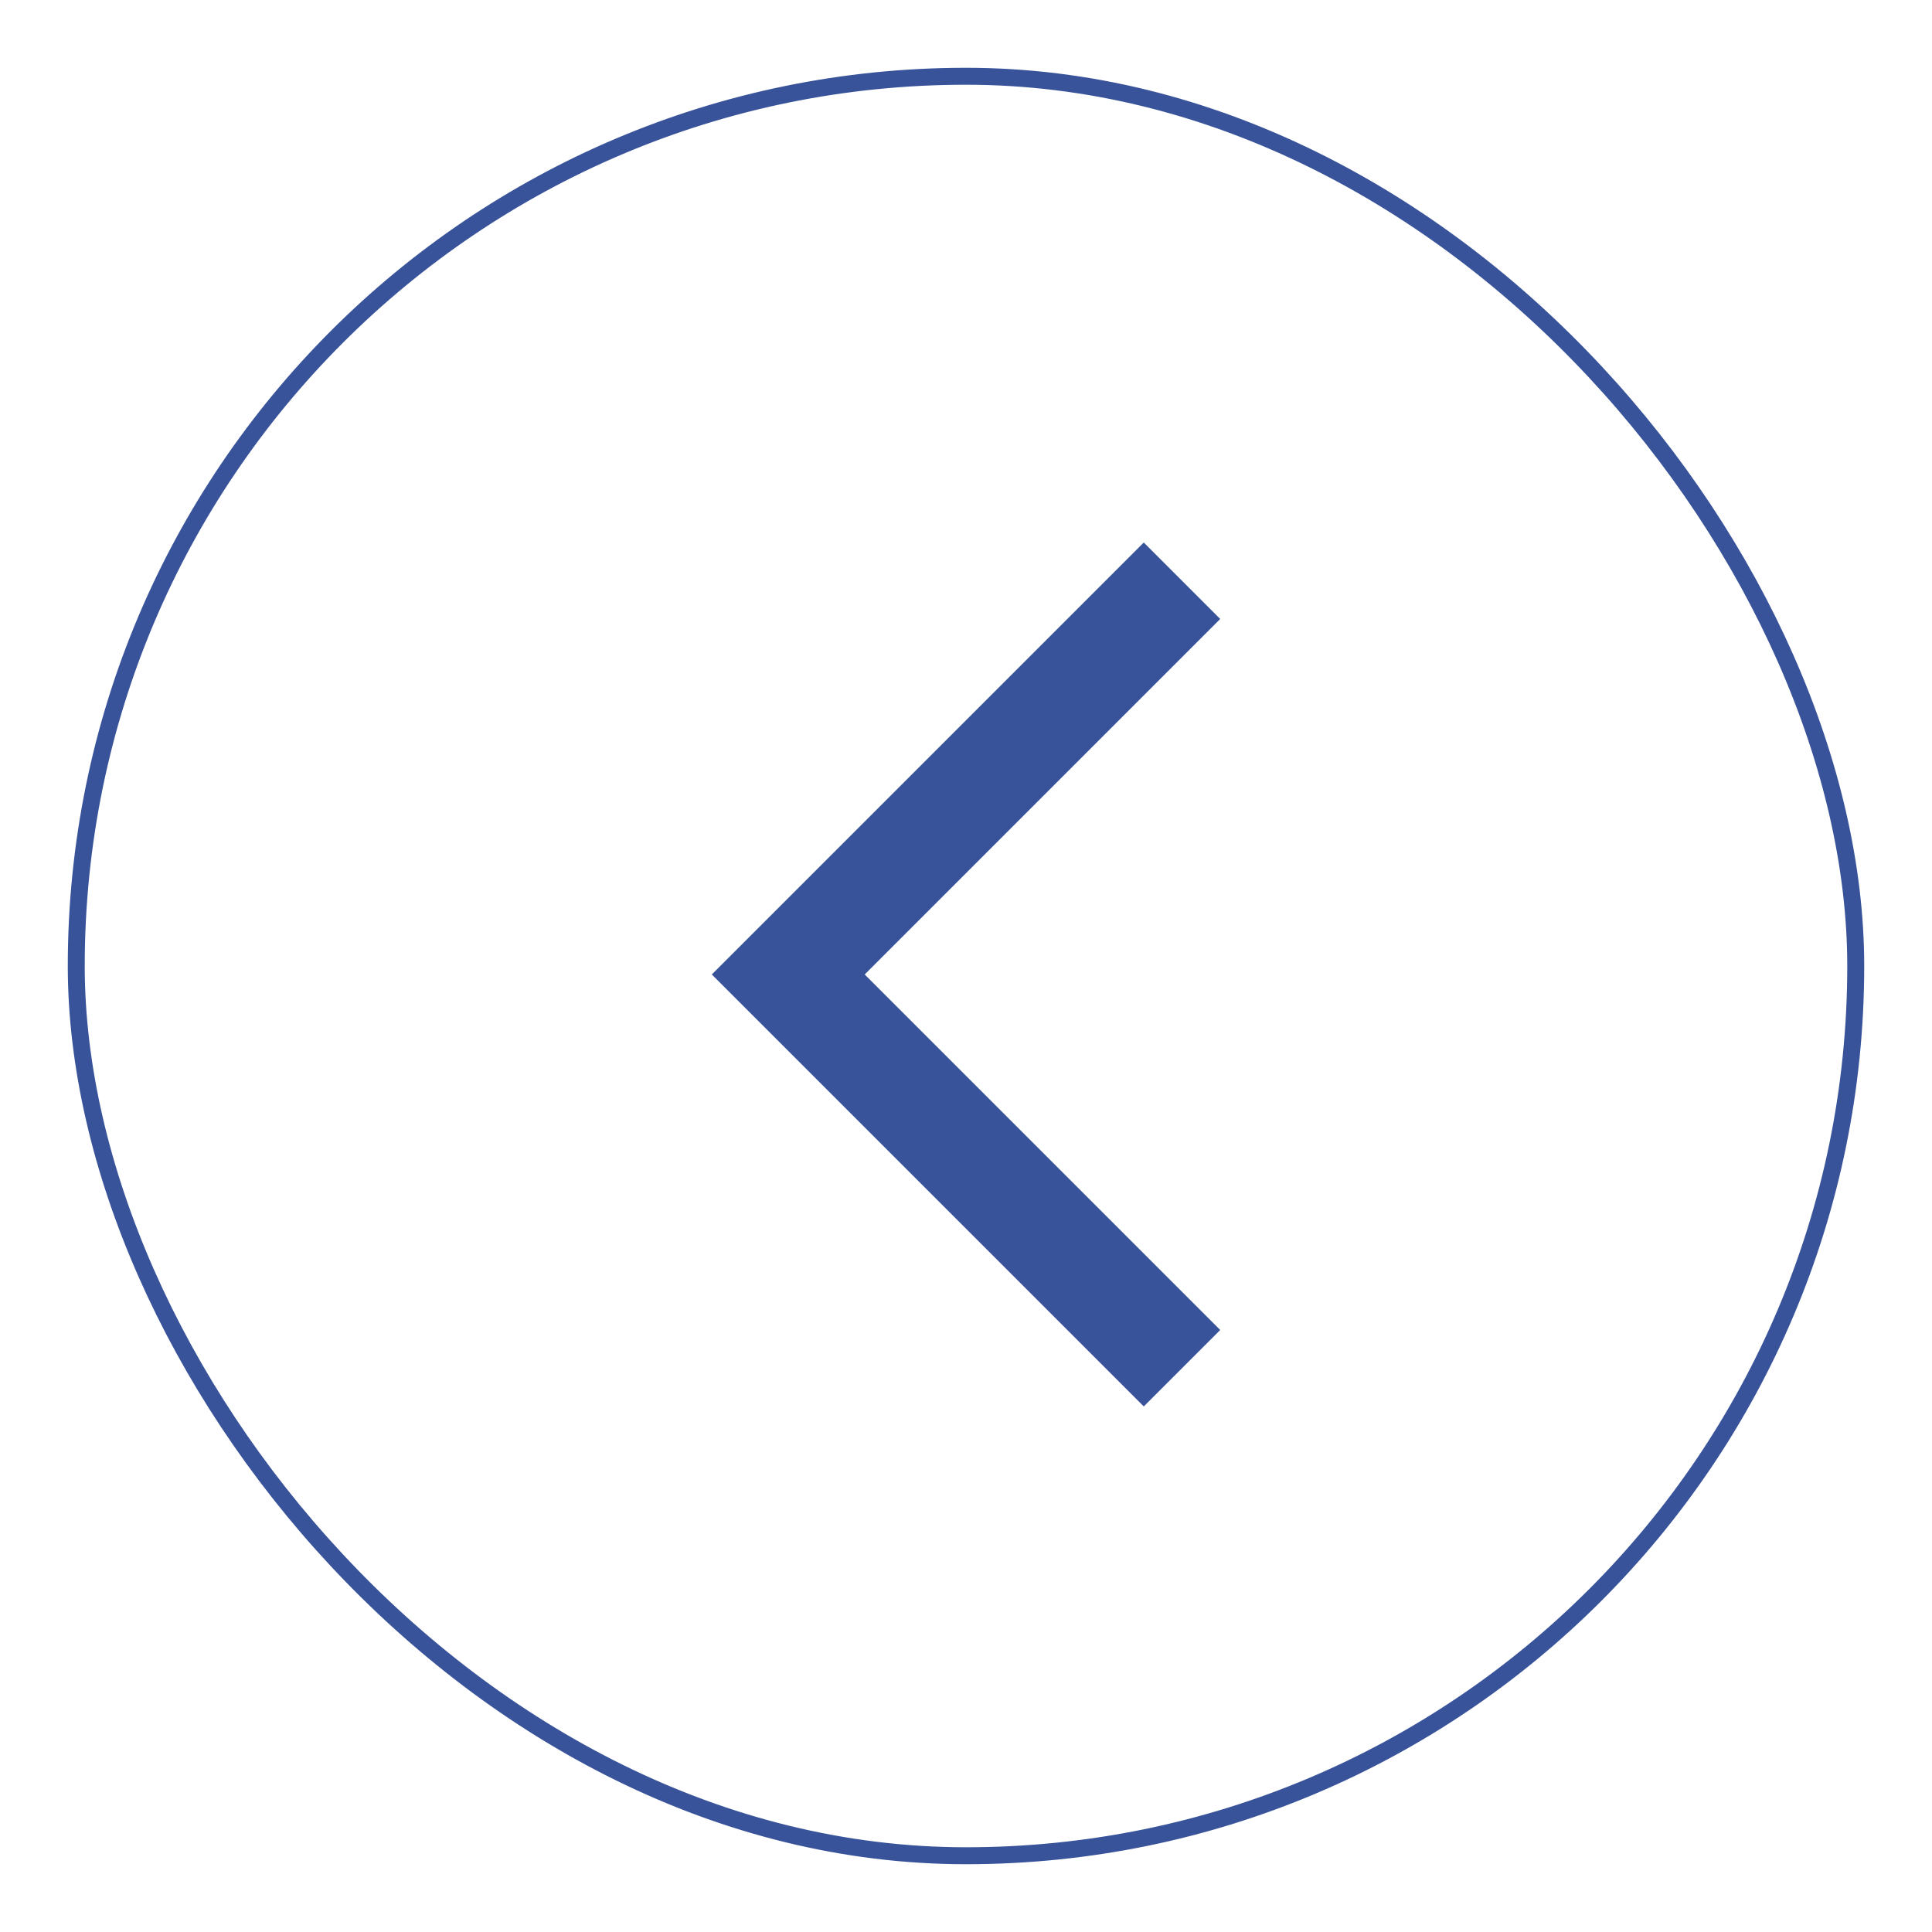 <svg width="114" height="114" viewBox="0 0 114 114" fill="none" xmlns="http://www.w3.org/2000/svg">
<g filter="url(#filter0_d_896_4044)">
<g clip-path="url(#clip0_896_4044)">
<rect x="4" width="106" height="106" rx="53" fill="white"/>
<path d="M72 32.523L67.489 28.011L42 53.5L67.489 78.988L72 74.477L51.023 53.5L72 32.523Z" fill="#38539A"/>
</g>
<rect x="4.5" y="0.5" width="105" height="105" rx="52.5" stroke="#38539A"/>
</g>
<defs>
<filter id="filter0_d_896_4044" x="0" y="0" width="114" height="114" filterUnits="userSpaceOnUse" color-interpolation-filters="sRGB">
<feFlood flood-opacity="0" result="BackgroundImageFix"/>
<feColorMatrix in="SourceAlpha" type="matrix" values="0 0 0 0 0 0 0 0 0 0 0 0 0 0 0 0 0 0 127 0" result="hardAlpha"/>
<feOffset dy="4"/>
<feGaussianBlur stdDeviation="2"/>
<feComposite in2="hardAlpha" operator="out"/>
<feColorMatrix type="matrix" values="0 0 0 0 0 0 0 0 0 0 0 0 0 0 0 0 0 0 0.25 0"/>
<feBlend mode="normal" in2="BackgroundImageFix" result="effect1_dropShadow_896_4044"/>
<feBlend mode="normal" in="SourceGraphic" in2="effect1_dropShadow_896_4044" result="shape"/>
</filter>
<clipPath id="clip0_896_4044">
<rect x="4" width="106" height="106" rx="53" fill="white"/>
</clipPath>
</defs>
</svg>
